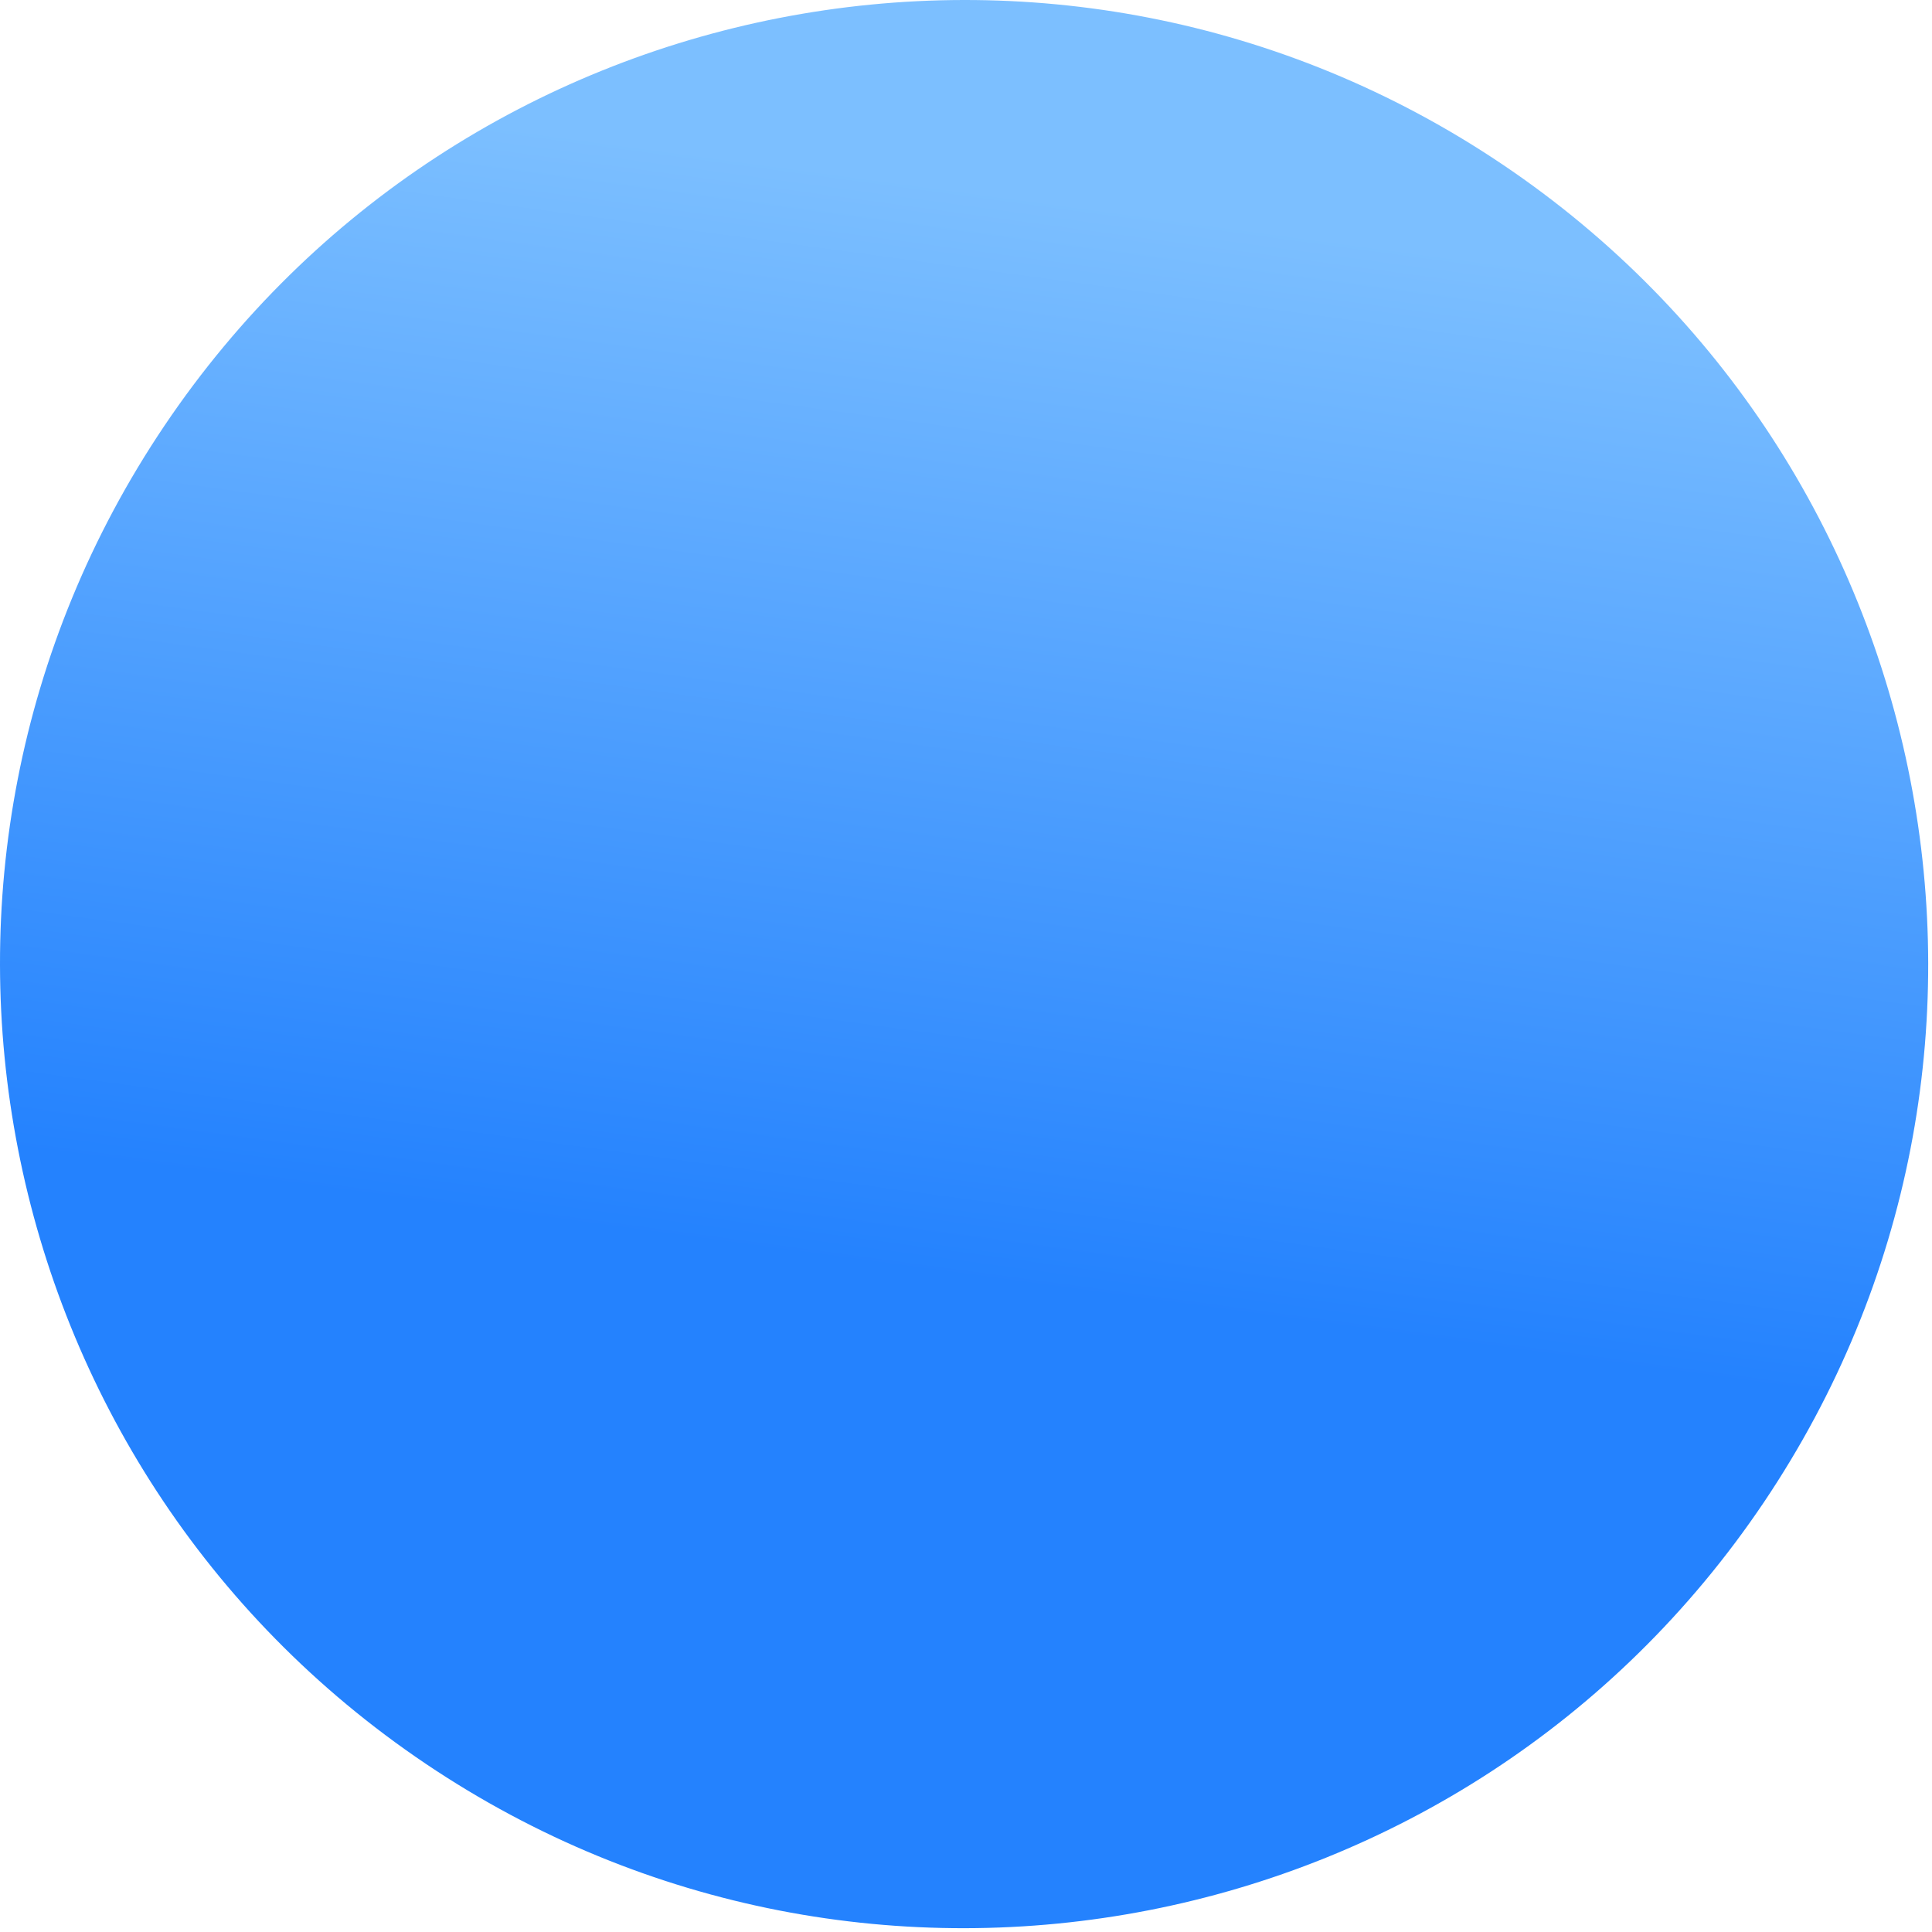 <?xml version="1.0" encoding="UTF-8"?> <svg xmlns="http://www.w3.org/2000/svg" width="74" height="74" viewBox="0 0 74 74" fill="none"> <path d="M67.557 57.546C56.169 74.463 33.224 78.945 16.308 67.557C-0.608 56.169 -5.09 33.224 6.297 16.308C17.685 -0.608 40.63 -5.09 57.546 6.297C74.463 17.685 78.945 40.63 67.557 57.546Z" fill="url(#paint0_linear)"></path> <defs> <linearGradient id="paint0_linear" x1="35.277" y1="6.925" x2="24.831" y2="83.737" gradientUnits="userSpaceOnUse"> <stop stop-color="#7CBFFF"></stop> <stop offset="0.535" stop-color="#2482FE"></stop> </linearGradient> </defs> </svg> 